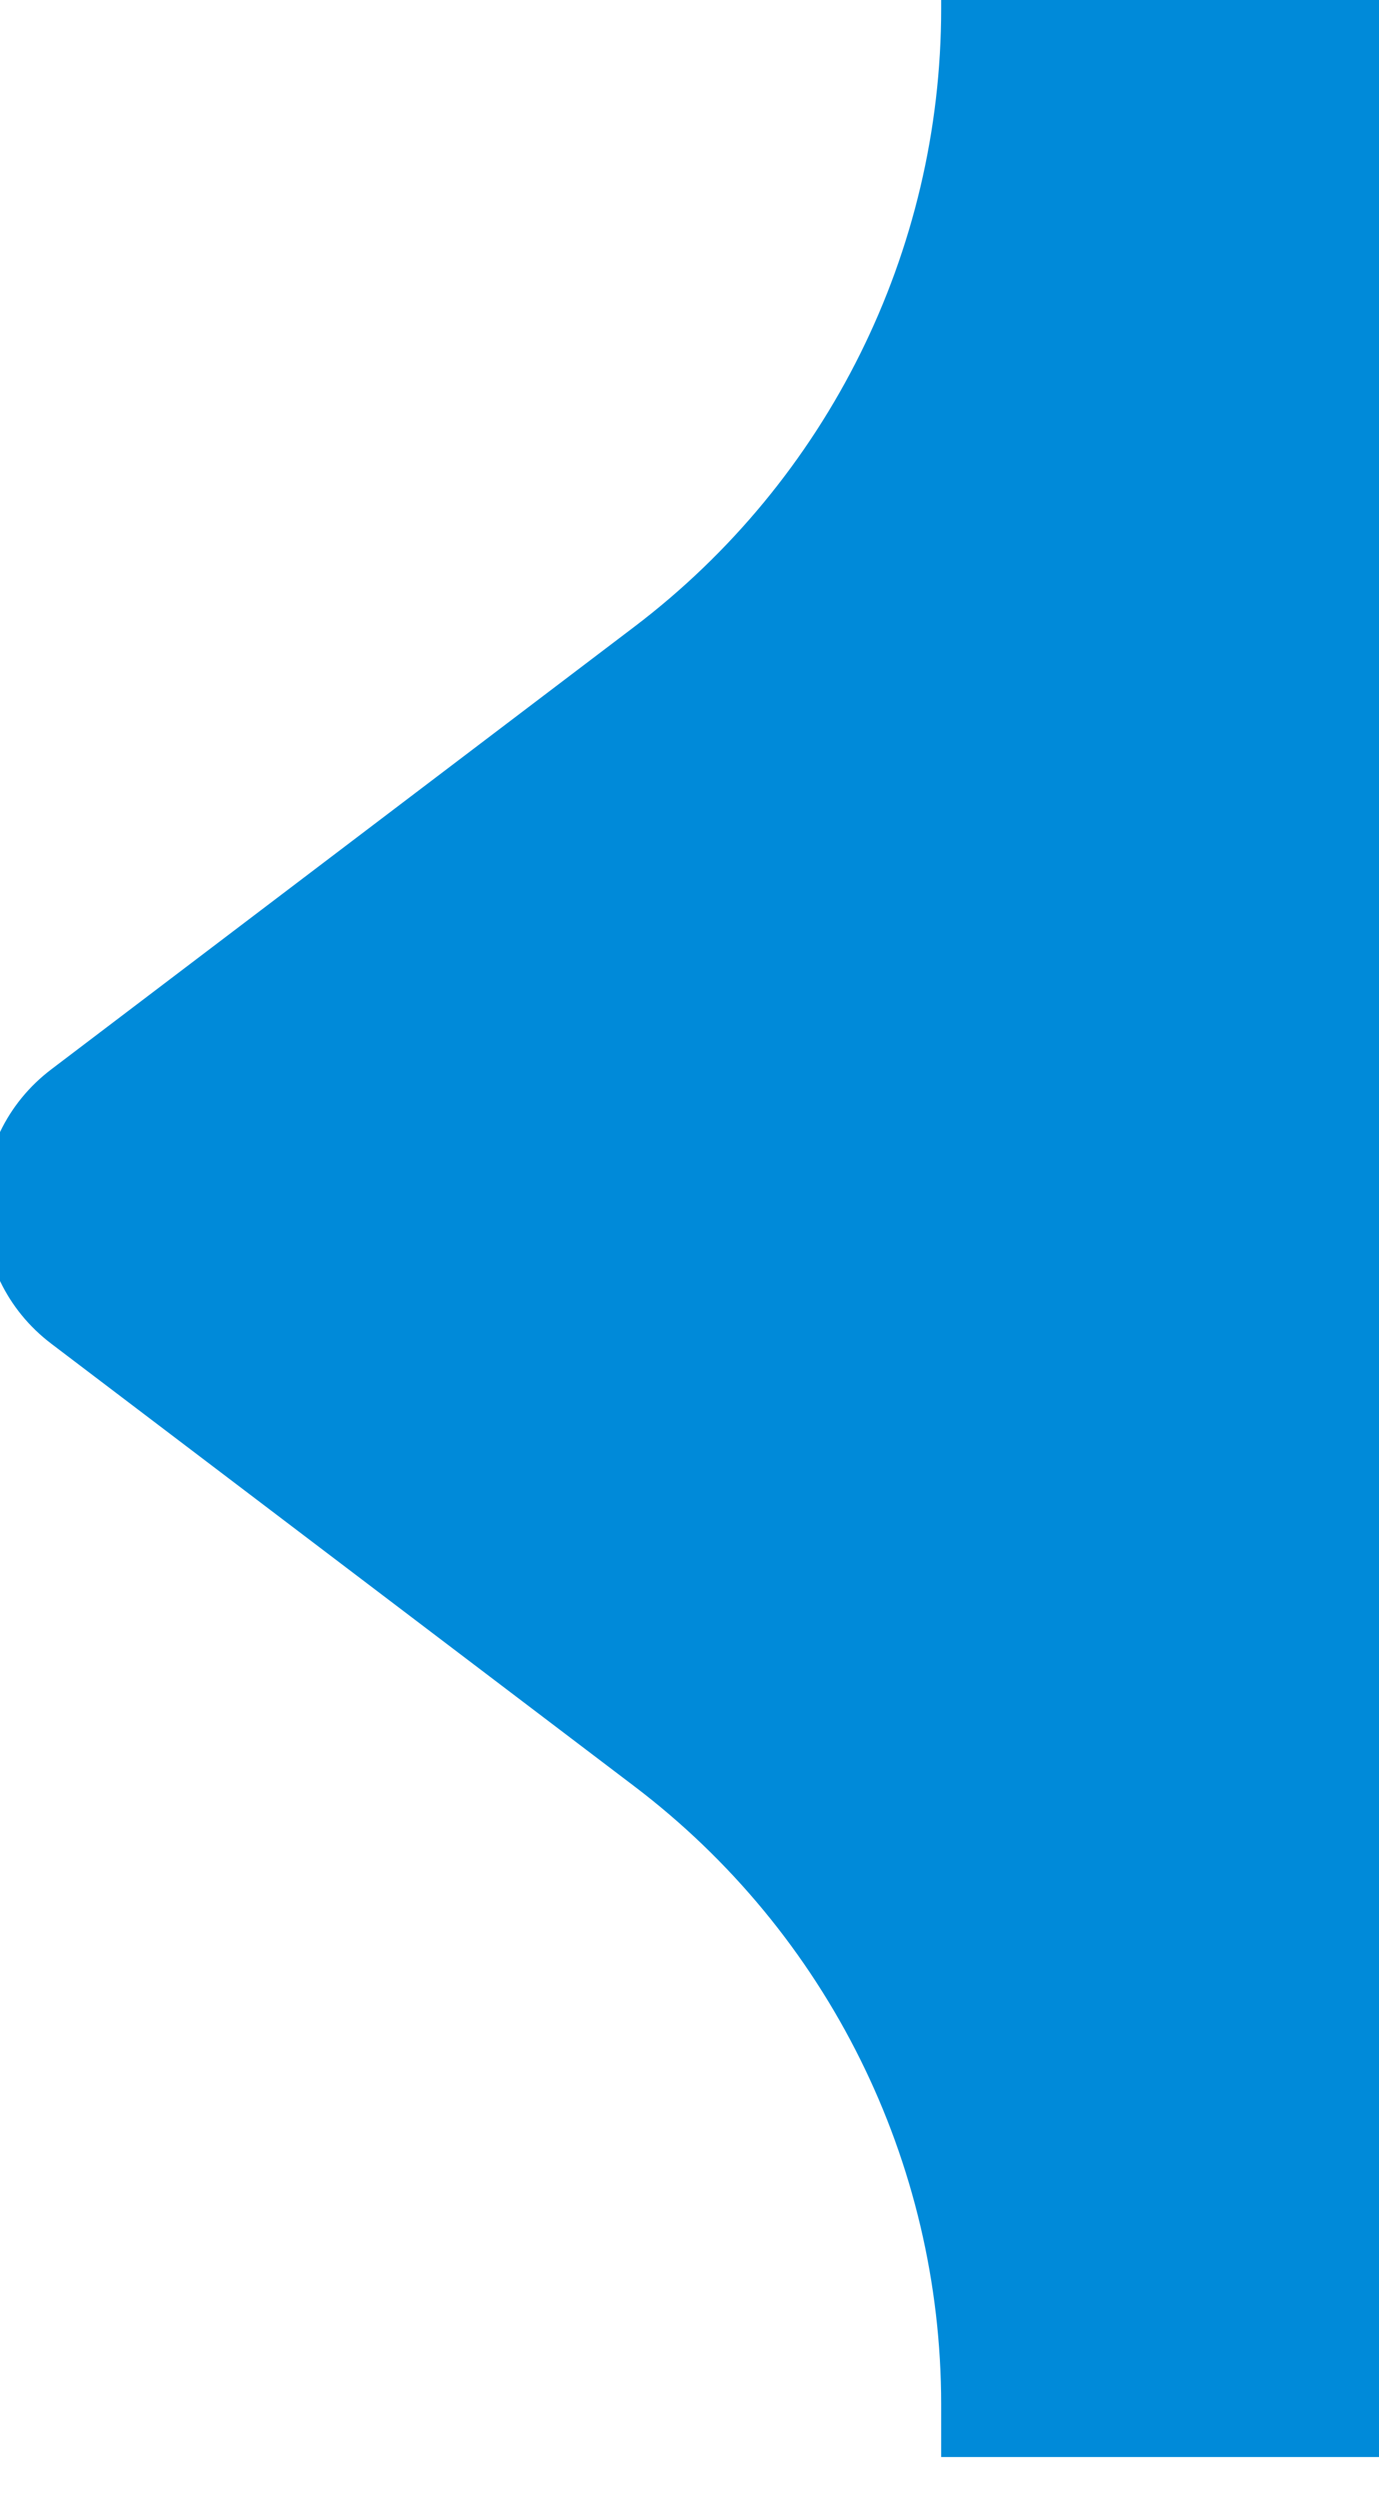 <svg width="16" height="29" viewBox="0 0 16 29" fill="none" xmlns="http://www.w3.org/2000/svg" xmlns:xlink="http://www.w3.org/1999/xlink">
	<desc>
			Created with Pixso.
	</desc>
	<defs/>
	<path id="Vector 5" d="M10.92 -0.5L10.92 0.1C10.92 2.92 9.6 5.57 7.36 7.27L0.6 12.4C-0.46 13.2 -0.46 14.79 0.6 15.59L7.36 20.72C9.6 22.42 10.92 25.07 10.92 27.89L10.92 28.5L16 28.5L16 -0.5L10.92 -0.5Z" fill="#008AD9" fill-opacity="1" fill-rule="evenodd"/>
</svg>
